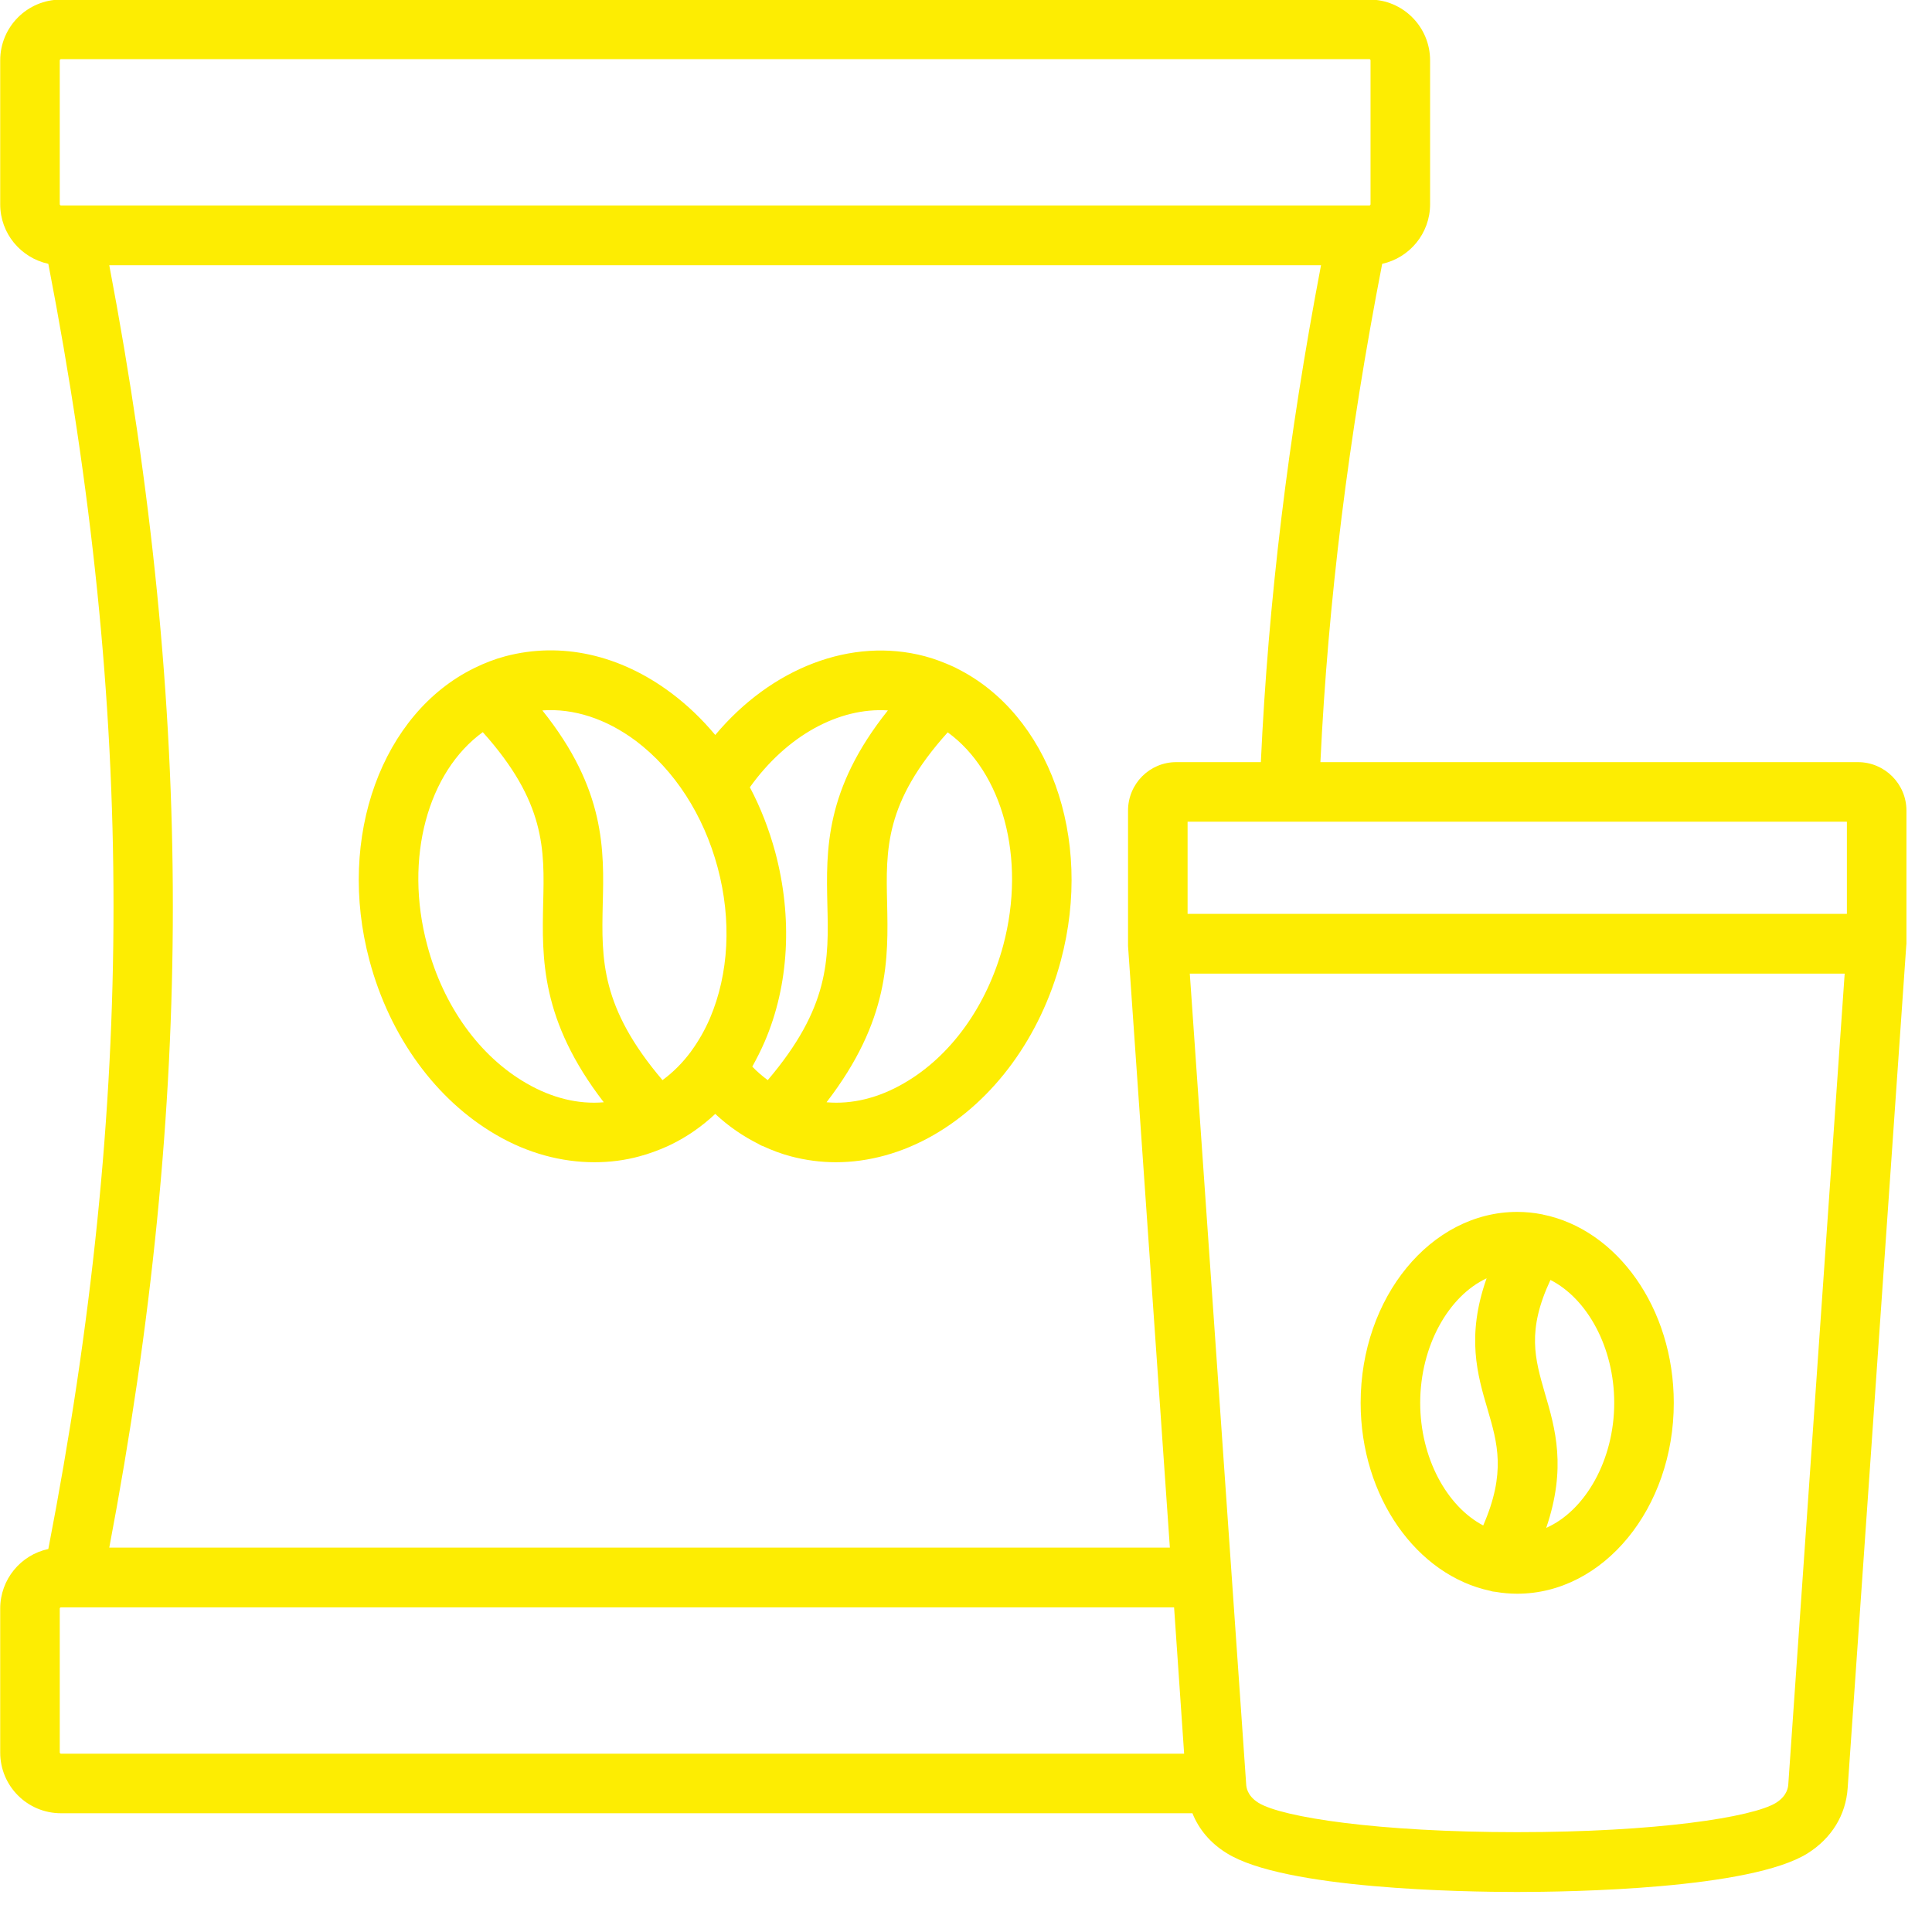<svg xmlns="http://www.w3.org/2000/svg" xmlns:xlink="http://www.w3.org/1999/xlink" width="50" zoomAndPan="magnify" viewBox="0 0 37.5 37.5" height="50" preserveAspectRatio="xMidYMid meet" version="1.0"><defs><clipPath id="4395314a01"><path d="M 0 0 L 37.008 0 L 37.008 37 L 0 37 Z M 0 0 " clip-rule="nonzero"/></clipPath></defs><g clip-path="url(#4395314a01)"><path fill="#fded02" d="M 36.062 14.793 L 25.629 14.793 C 25.777 11.676 26.172 8.5 26.828 5.121 C 27.359 5.004 27.758 4.531 27.758 3.965 L 27.758 1.172 C 27.758 0.52 27.23 -0.008 26.582 -0.008 L 1.184 -0.008 C 0.531 -0.008 0.004 0.52 0.004 1.172 L 0.004 3.965 C 0.004 4.531 0.402 5.004 0.938 5.121 C 2.625 13.836 2.625 21.348 0.938 30.066 C 0.402 30.18 0.004 30.656 0.004 31.223 L 0.004 34.016 C 0.004 34.668 0.531 35.195 1.184 35.195 L 23.145 35.195 C 23.27 35.508 23.496 35.777 23.809 35.969 C 24.918 36.668 28.406 36.723 29.445 36.723 C 30.488 36.723 33.977 36.668 35.086 35.973 C 35.551 35.68 35.828 35.23 35.863 34.707 L 37 18.359 C 37 18.344 37.004 18.332 37.004 18.316 L 37.004 15.734 C 37.004 15.215 36.582 14.793 36.062 14.793 Z M 35.848 17.738 L 23.051 17.738 L 23.051 15.949 L 35.848 15.949 Z M 1.16 1.172 C 1.16 1.16 1.172 1.148 1.184 1.148 L 26.582 1.148 C 26.59 1.148 26.602 1.16 26.602 1.172 L 26.602 3.965 C 26.602 3.977 26.59 3.988 26.582 3.988 L 1.184 3.988 C 1.172 3.988 1.16 3.977 1.16 3.965 Z M 2.121 5.148 L 25.641 5.148 C 25 8.508 24.617 11.676 24.473 14.793 L 22.832 14.793 C 22.312 14.793 21.895 15.215 21.895 15.734 L 21.895 18.316 C 21.895 18.332 21.895 18.344 21.895 18.359 L 22.707 30.039 L 2.121 30.039 C 2.949 25.68 3.355 21.602 3.355 17.594 C 3.355 13.586 2.949 9.508 2.121 5.148 Z M 1.16 34.016 L 1.16 31.223 C 1.16 31.207 1.172 31.199 1.184 31.199 L 22.789 31.199 L 22.984 34.039 L 1.184 34.039 C 1.172 34.039 1.16 34.027 1.16 34.016 Z M 34.711 34.629 C 34.707 34.684 34.695 34.852 34.473 34.992 C 34.02 35.273 32.148 35.562 29.449 35.562 C 26.75 35.562 24.879 35.273 24.426 34.992 C 24.203 34.852 24.191 34.684 24.188 34.629 L 23.094 18.898 L 35.805 18.898 Z M 29.945 23.574 C 29.941 23.57 29.934 23.57 29.93 23.57 C 29.773 23.539 29.613 23.523 29.449 23.523 C 27.773 23.523 26.41 25.184 26.41 27.23 C 26.41 29.055 27.5 30.578 28.93 30.879 C 28.961 30.891 28.996 30.895 29.031 30.898 C 29.168 30.922 29.305 30.934 29.449 30.934 C 31.125 30.934 32.488 29.273 32.488 27.23 C 32.488 25.391 31.387 23.863 29.945 23.574 Z M 27.566 27.23 C 27.566 26.125 28.117 25.156 28.855 24.812 C 28.457 25.938 28.676 26.684 28.875 27.359 C 29.066 28.012 29.234 28.586 28.789 29.609 C 28.082 29.238 27.566 28.297 27.566 27.23 Z M 30.012 29.656 C 30.41 28.488 30.188 27.727 29.984 27.035 C 29.793 26.371 29.633 25.828 30.094 24.844 C 30.809 25.207 31.332 26.152 31.332 27.23 C 31.332 28.344 30.766 29.324 30.012 29.656 Z M 9.637 22.031 C 10.242 22.383 10.895 22.559 11.539 22.559 C 11.832 22.559 12.125 22.523 12.41 22.445 C 12.598 22.395 12.777 22.328 12.953 22.25 C 12.977 22.238 13.004 22.227 13.027 22.215 C 13.34 22.062 13.625 21.863 13.883 21.621 C 14.137 21.859 14.422 22.055 14.727 22.207 C 14.754 22.223 14.777 22.238 14.809 22.246 C 14.984 22.328 15.164 22.395 15.352 22.445 C 15.637 22.52 15.93 22.559 16.223 22.559 C 16.863 22.559 17.516 22.379 18.121 22.031 C 19.297 21.355 20.195 20.121 20.59 18.648 C 21.234 16.242 20.344 13.859 18.578 12.977 C 18.555 12.965 18.527 12.949 18.5 12.938 C 18.324 12.859 18.145 12.789 17.953 12.738 C 16.527 12.359 14.973 12.965 13.883 14.266 C 13.625 13.957 13.344 13.688 13.031 13.453 C 12.031 12.703 10.887 12.453 9.809 12.738 C 9.602 12.793 9.402 12.871 9.211 12.965 C 9.211 12.965 9.207 12.965 9.203 12.969 C 7.426 13.84 6.527 16.234 7.172 18.645 C 7.566 20.121 8.465 21.355 9.637 22.031 Z M 19.473 18.348 C 19.156 19.527 18.453 20.504 17.543 21.027 C 17.051 21.312 16.539 21.438 16.043 21.395 C 17.27 19.801 17.242 18.602 17.219 17.531 C 17.195 16.484 17.172 15.574 18.395 14.215 C 19.449 14.977 19.926 16.648 19.473 18.348 Z M 17.234 13.789 C 16.008 15.324 16.035 16.5 16.059 17.559 C 16.086 18.621 16.105 19.551 14.902 20.965 C 14.797 20.887 14.695 20.801 14.602 20.703 C 14.688 20.547 14.77 20.387 14.844 20.215 C 15.316 19.117 15.387 17.809 15.047 16.539 C 14.926 16.094 14.762 15.672 14.555 15.281 C 15.266 14.285 16.277 13.727 17.234 13.789 Z M 12.34 14.379 C 13.09 14.945 13.656 15.816 13.93 16.84 C 14.203 17.859 14.148 18.898 13.781 19.762 C 13.68 19.996 13.559 20.207 13.422 20.395 C 13.418 20.402 13.41 20.41 13.406 20.418 C 13.246 20.633 13.062 20.816 12.859 20.965 C 11.656 19.551 11.676 18.621 11.699 17.559 C 11.727 16.5 11.754 15.32 10.527 13.789 C 11.133 13.746 11.762 13.949 12.34 14.379 Z M 9.371 14.211 C 10.59 15.57 10.57 16.484 10.543 17.531 C 10.52 18.602 10.492 19.801 11.719 21.395 C 11.223 21.438 10.711 21.312 10.219 21.027 C 9.309 20.504 8.605 19.527 8.293 18.348 C 7.836 16.648 8.312 14.977 9.371 14.211 Z M 9.371 14.211 " fill-opacity="1" fill-rule="nonzero"/></g></svg>
